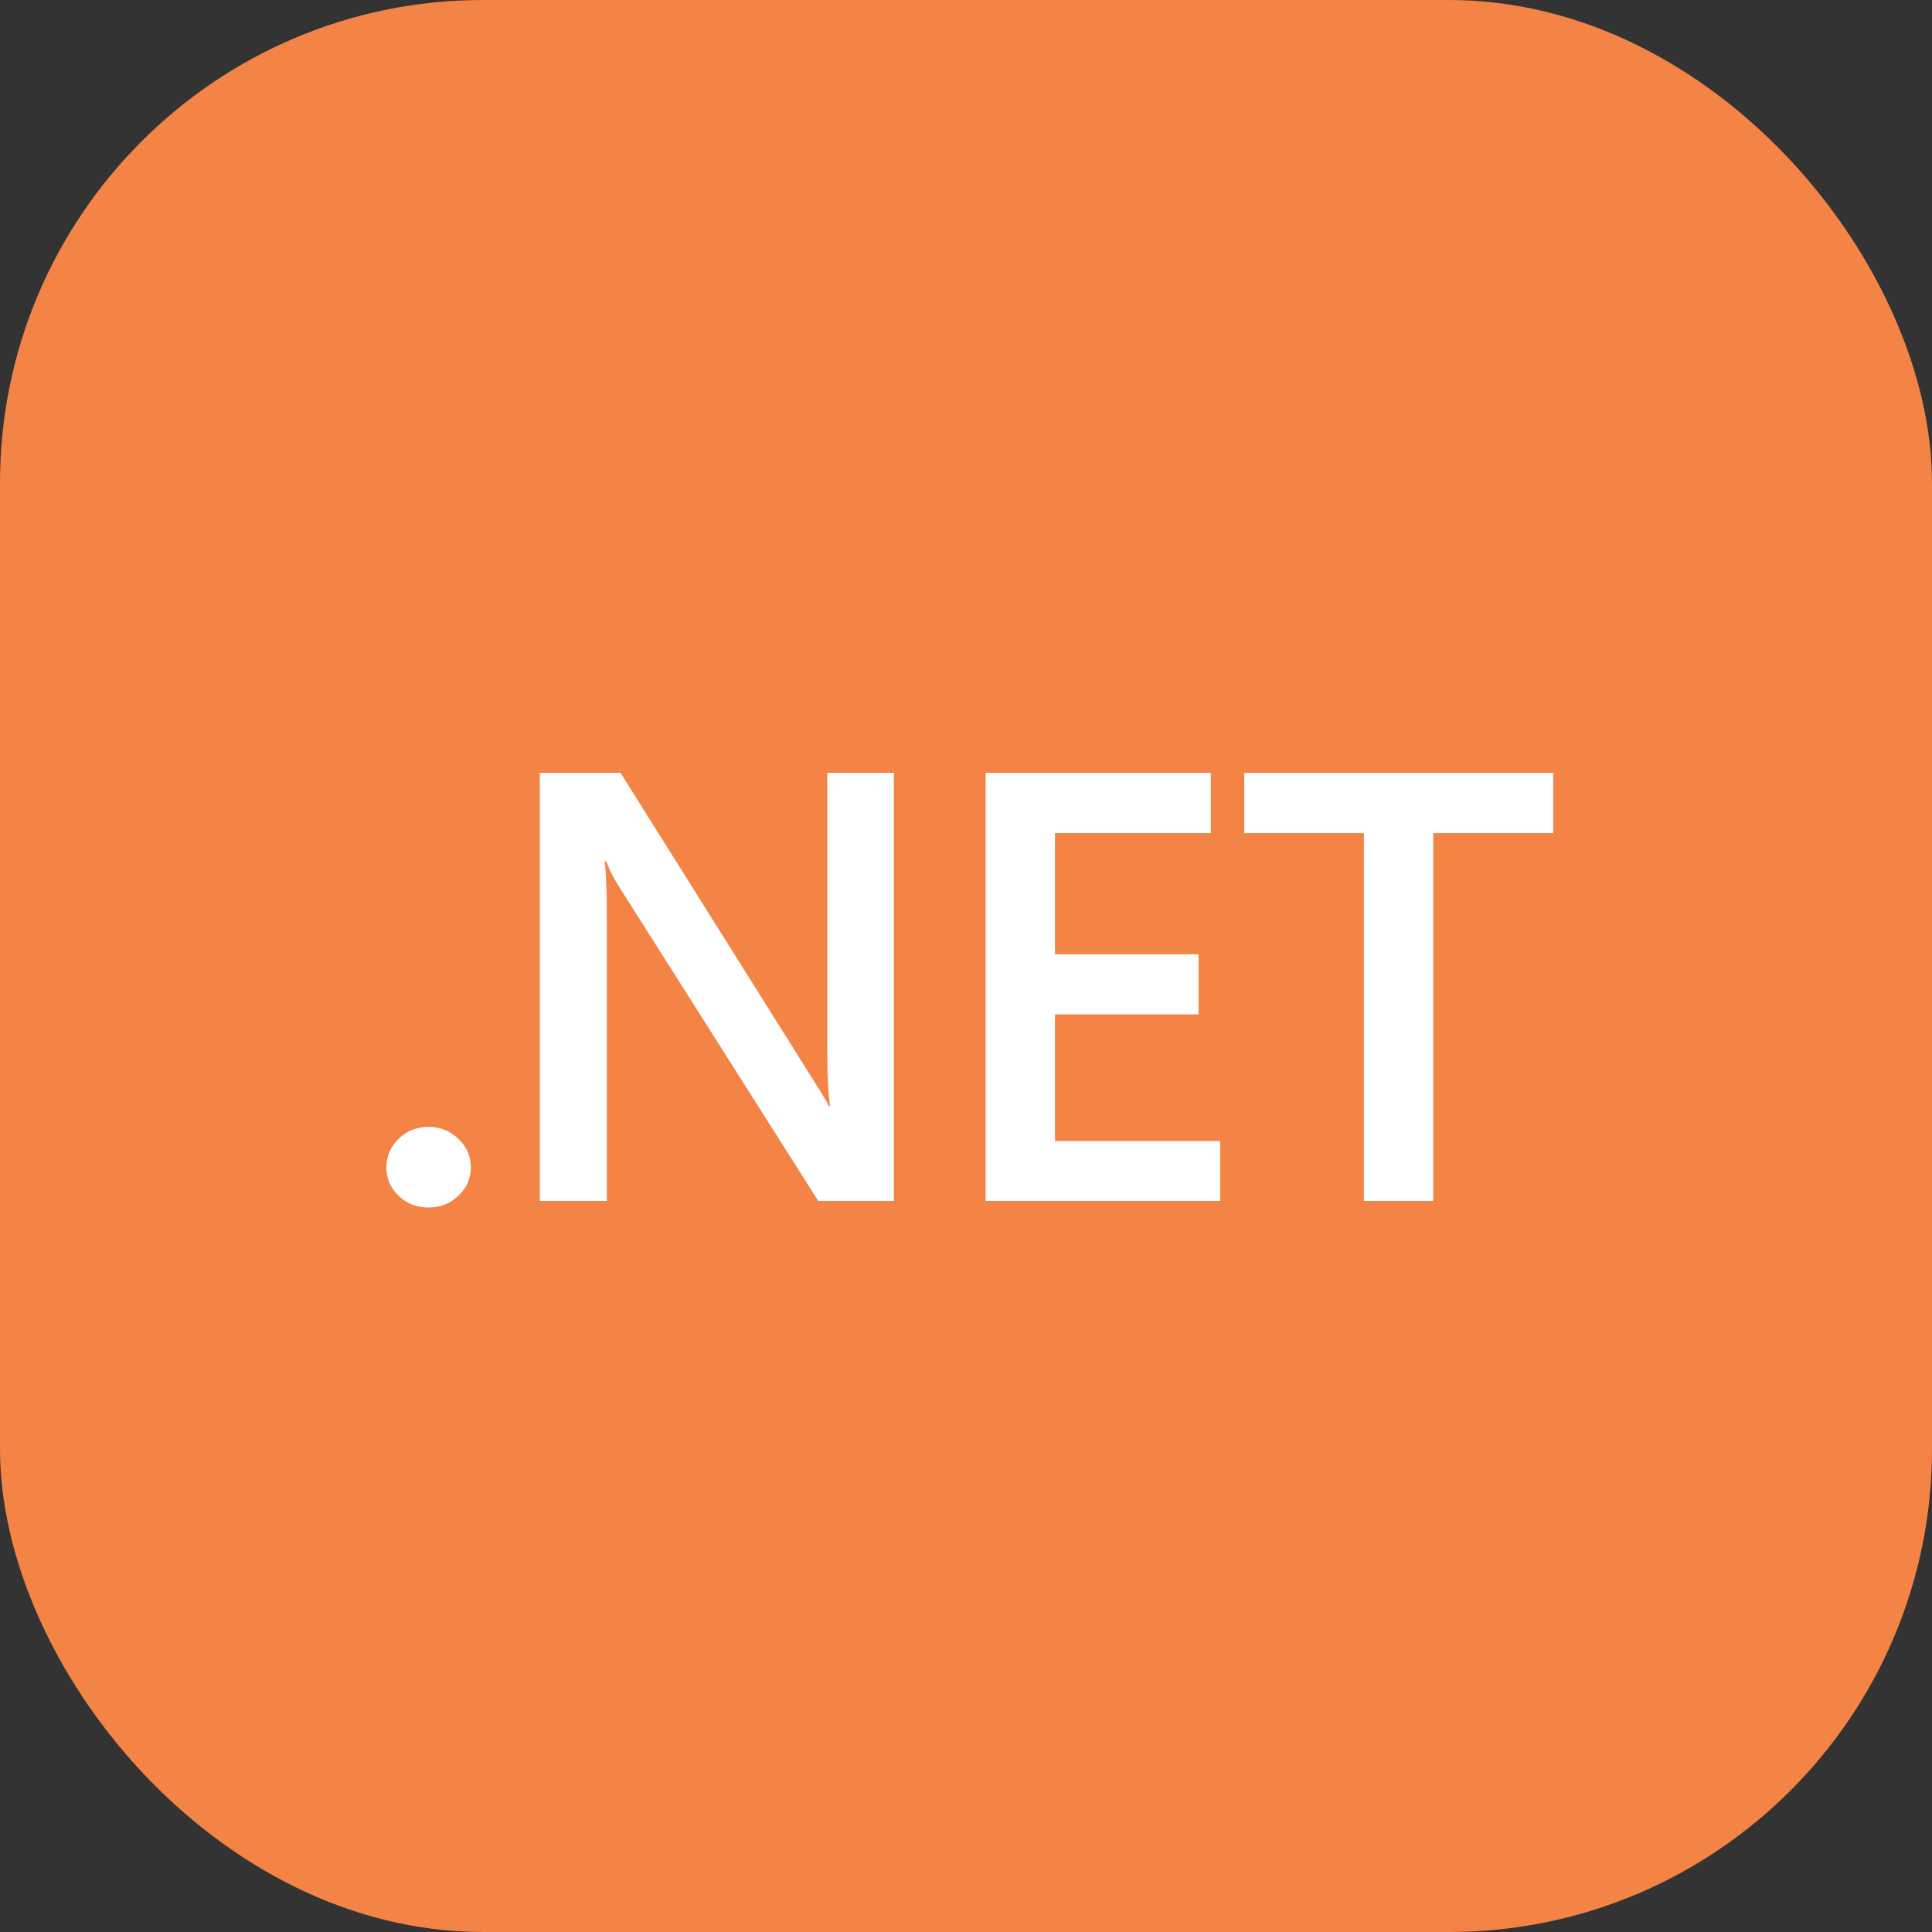 <svg width="40" height="40" viewBox="0 0 40 40" fill="none" xmlns="http://www.w3.org/2000/svg">
<rect x="0" y="0" width="40" height="40" fill="#333333" stroke="none"/>
<rect width="40" height="40" rx="10" fill="#F38446"/>
<path d="M8.868 25C8.627 25 8.422 24.92 8.253 24.759C8.084 24.594 8 24.398 8 24.172C8 23.941 8.084 23.743 8.253 23.578C8.422 23.413 8.627 23.331 8.868 23.331C9.113 23.331 9.32 23.413 9.489 23.578C9.662 23.743 9.748 23.941 9.748 24.172C9.748 24.398 9.662 24.594 9.489 24.759C9.32 24.92 9.113 25 8.868 25Z" fill="white"/>
<path d="M18.508 24.864H16.941L12.811 18.349C12.707 18.184 12.62 18.013 12.552 17.836H12.516C12.548 18.025 12.564 18.431 12.564 19.053V24.864H11.177V16H12.847L16.838 22.36C17.007 22.624 17.116 22.806 17.164 22.904H17.188C17.148 22.67 17.128 22.272 17.128 21.712V16H18.508V24.864Z" fill="white"/>
<path d="M25.261 24.864H20.407V16H25.068V17.249H21.842V19.758H24.815V21.001H21.842V23.622H25.261V24.864Z" fill="white"/>
<path d="M32.158 17.249H29.674V24.864H28.239V17.249H25.761V16H32.158V17.249Z" fill="white"/>
</svg>
